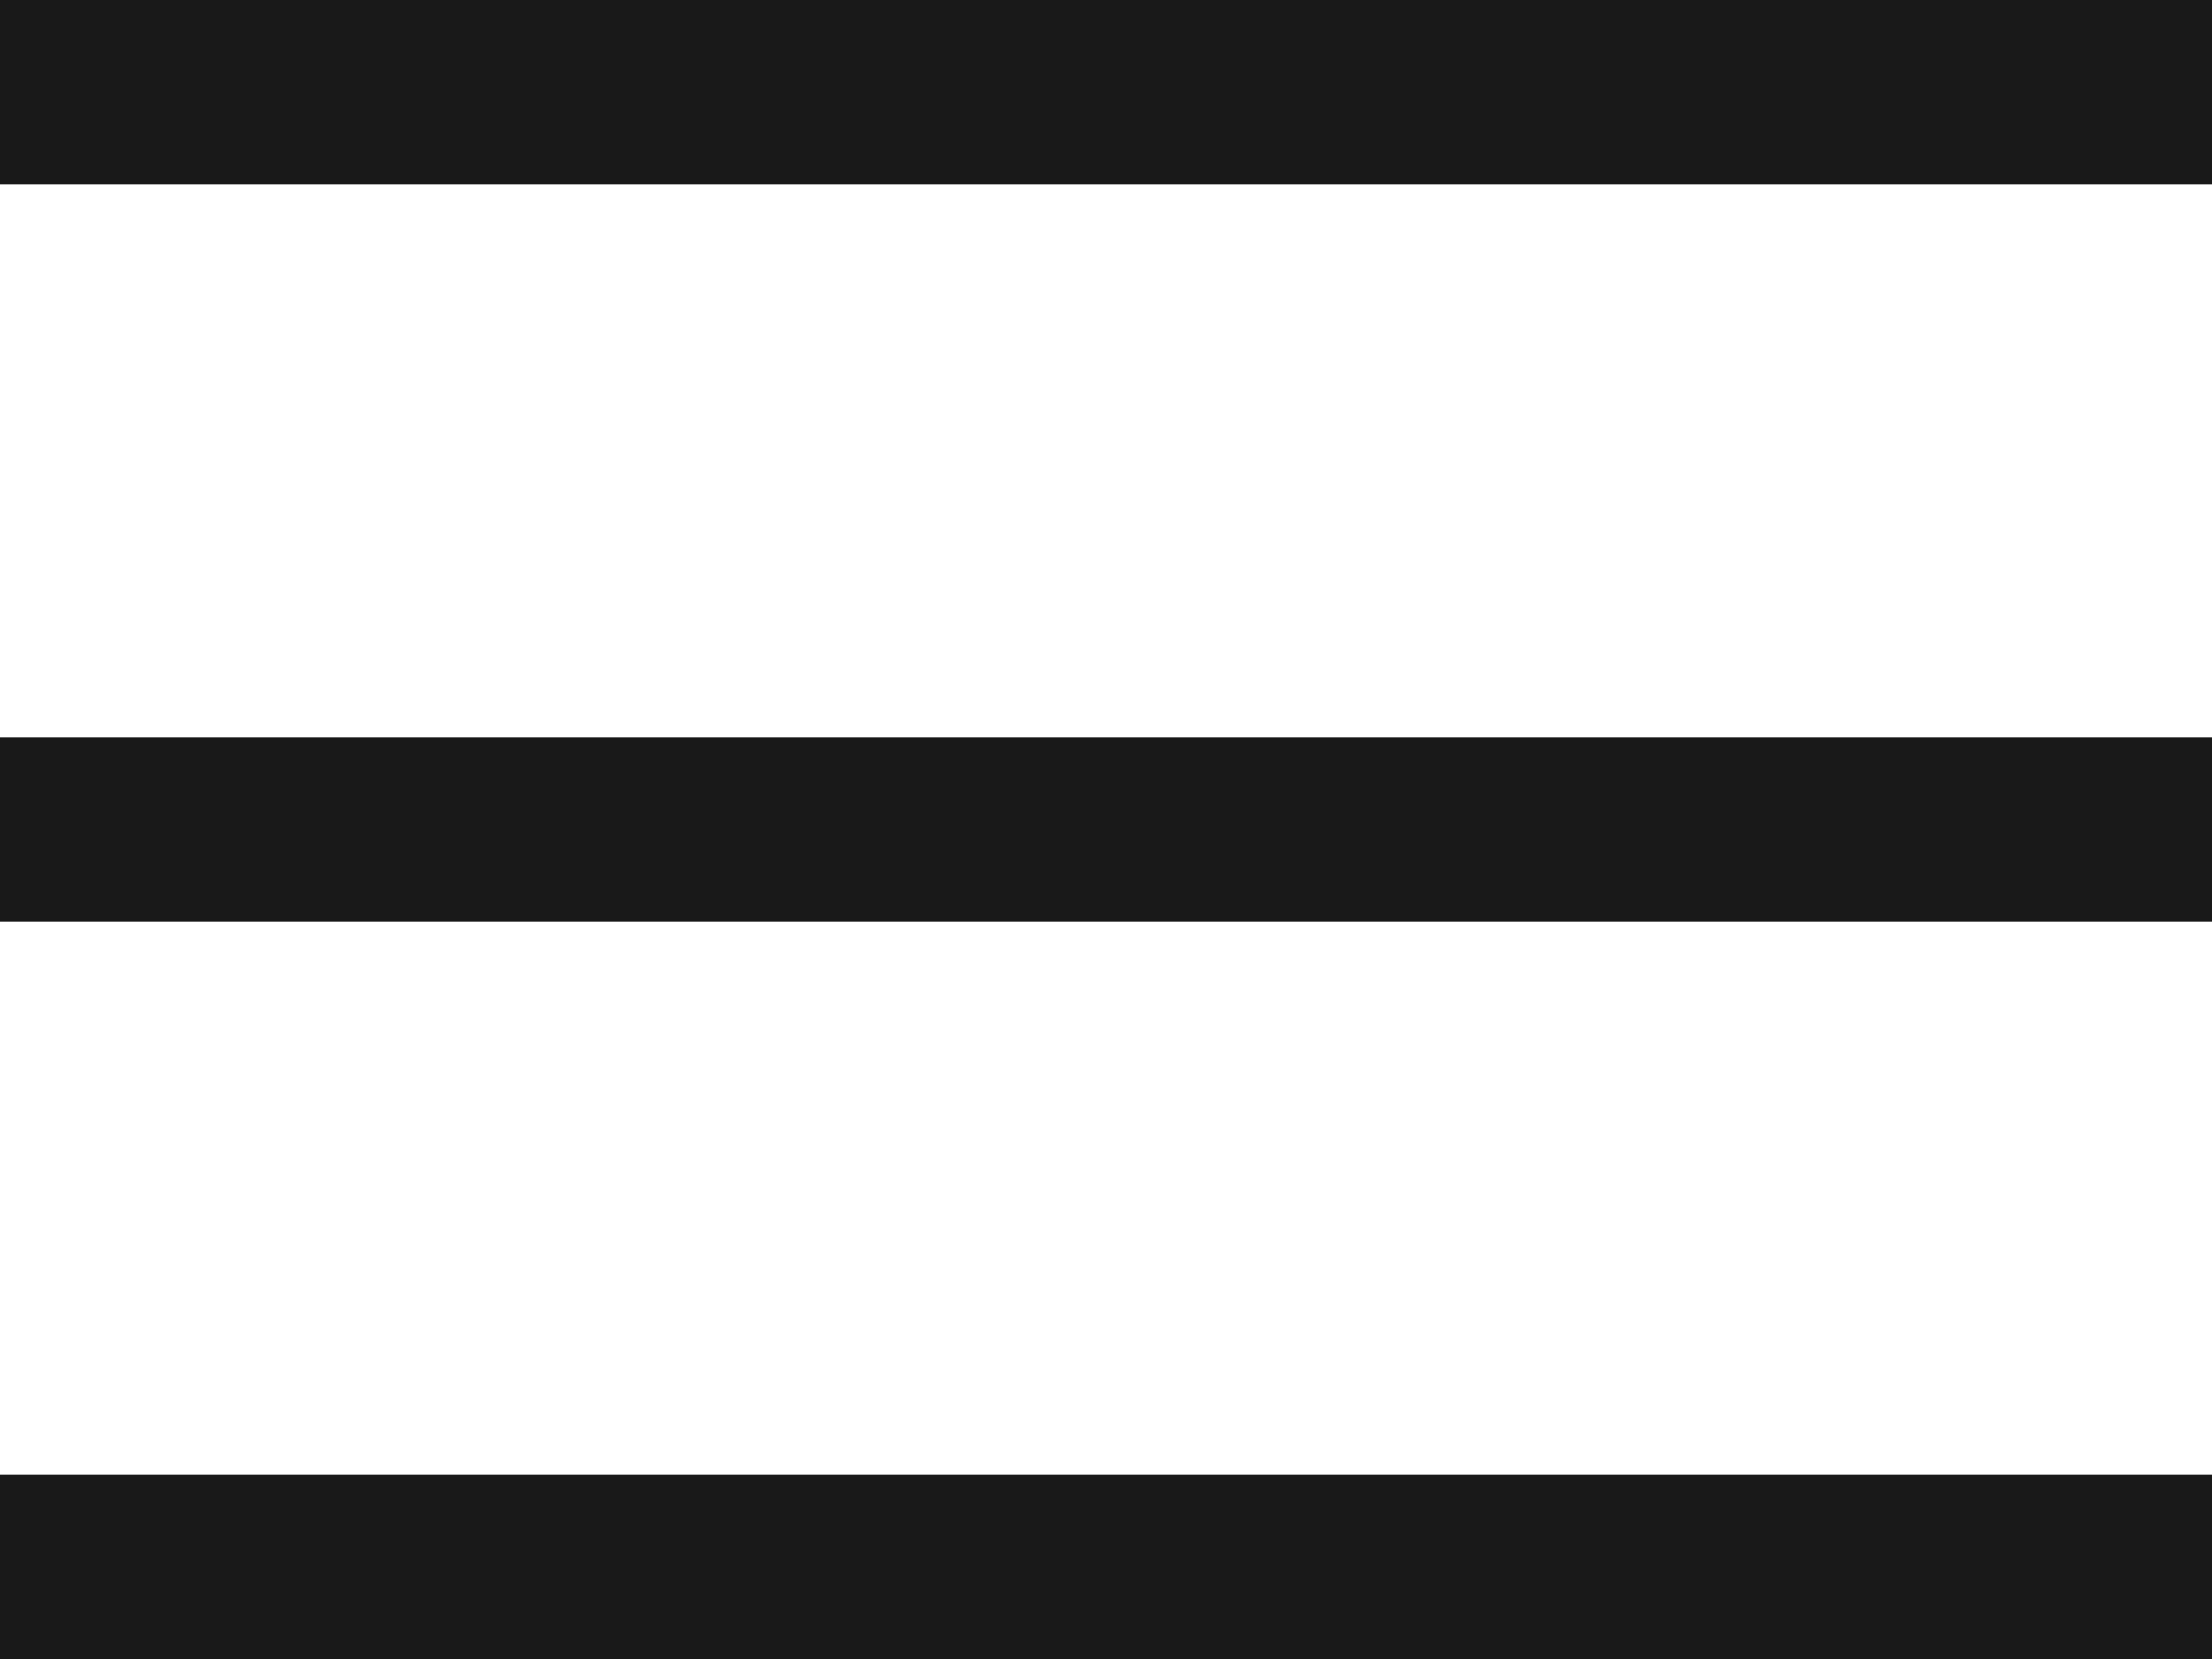 <svg width="24" height="18" viewBox="0 0 24 18" fill="none" xmlns="http://www.w3.org/2000/svg">
<line y1="1" x2="24" y2="1" stroke="#191919" stroke-width="2"/>
<line y1="9" x2="24" y2="9" stroke="#191919" stroke-width="2"/>
<line y1="17" x2="24" y2="17" stroke="#191919" stroke-width="2"/>
</svg>
